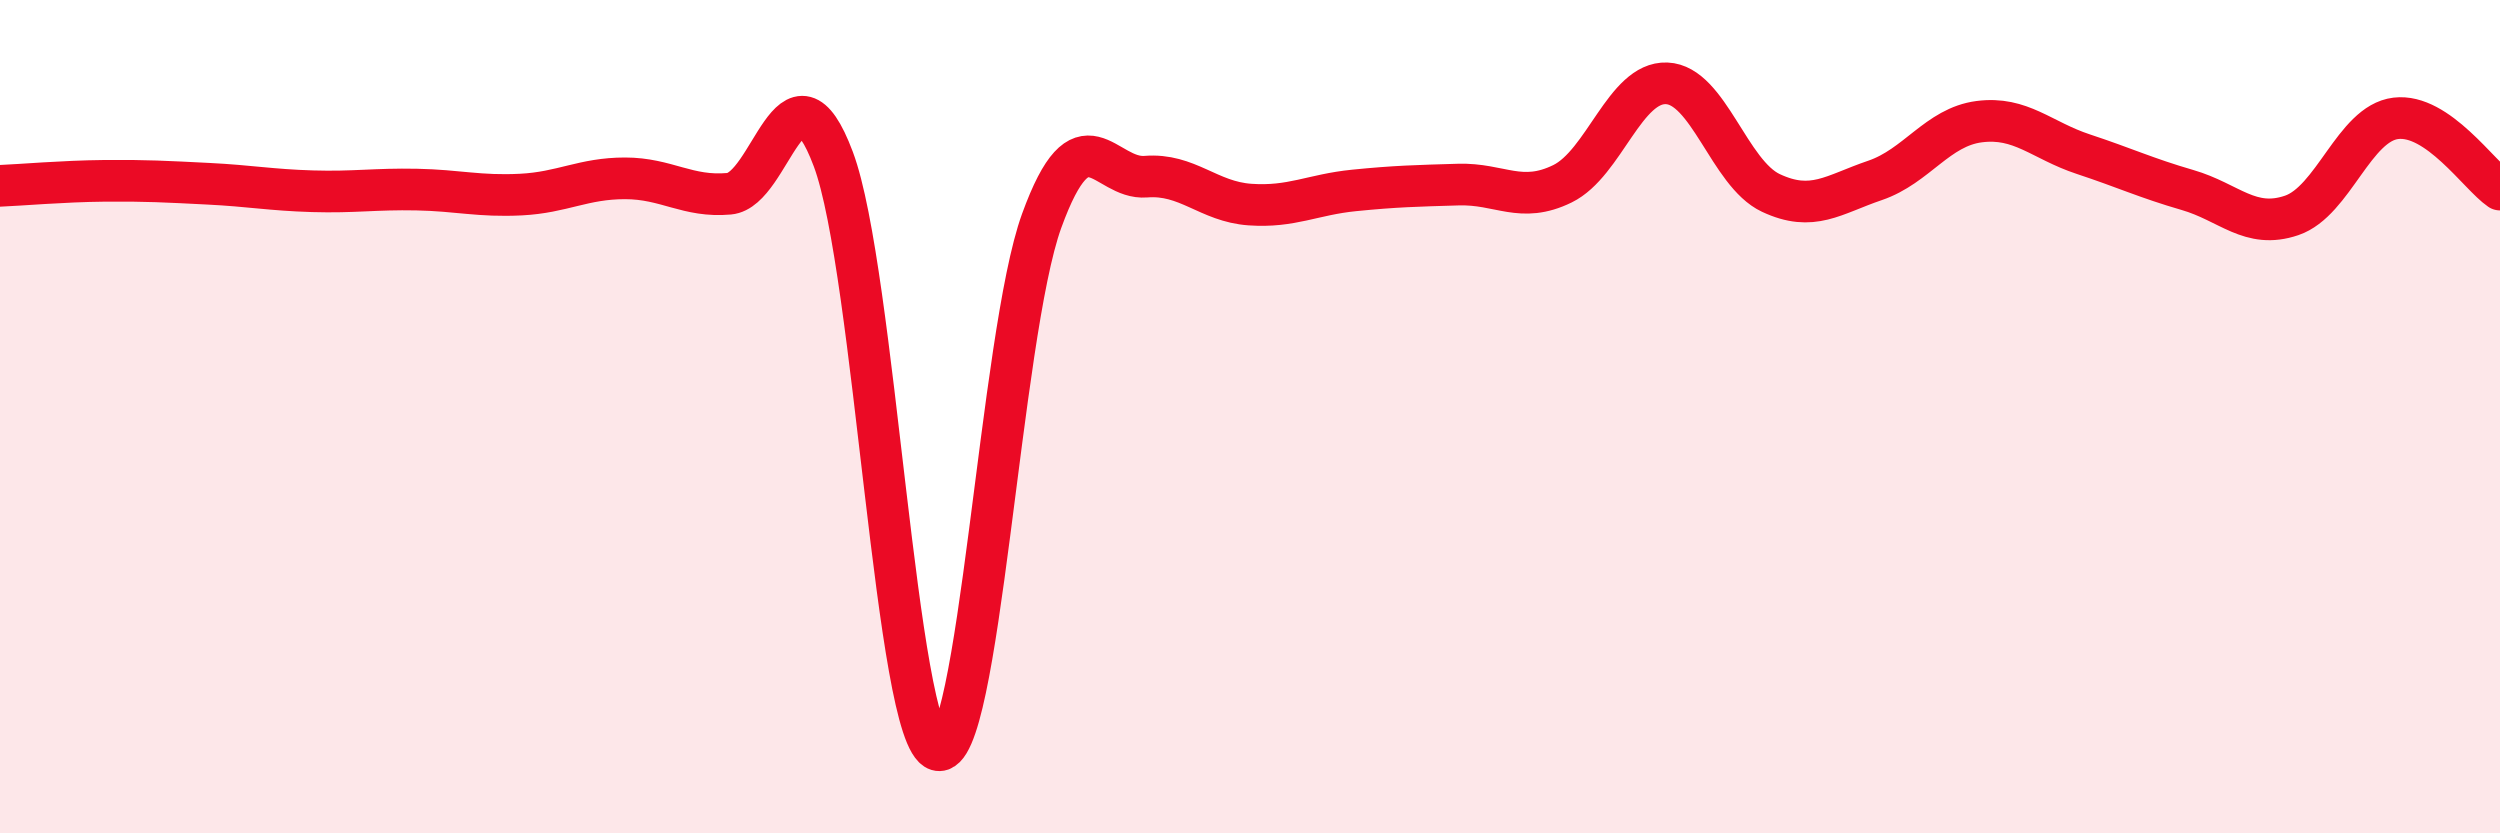 
    <svg width="60" height="20" viewBox="0 0 60 20" xmlns="http://www.w3.org/2000/svg">
      <path
        d="M 0,4.46 C 0.5,4.44 1.5,4.35 2.5,4.34 C 3.5,4.33 4,4.36 5,4.41 C 6,4.46 6.5,4.56 7.5,4.59 C 8.5,4.62 9,4.53 10,4.55 C 11,4.57 11.5,4.72 12.5,4.67 C 13.5,4.62 14,4.28 15,4.28 C 16,4.28 16.5,4.74 17.5,4.65 C 18.5,4.56 19,1.15 20,3.82 C 21,6.49 21.5,17.7 22.5,18 C 23.5,18.3 24,8.05 25,5.3 C 26,2.55 26.5,4.32 27.5,4.24 C 28.5,4.16 29,4.84 30,4.91 C 31,4.98 31.5,4.67 32.5,4.57 C 33.5,4.47 34,4.46 35,4.43 C 36,4.4 36.5,4.9 37.5,4.41 C 38.5,3.92 39,1.96 40,2 C 41,2.04 41.5,4.16 42.5,4.63 C 43.5,5.1 44,4.67 45,4.33 C 46,3.99 46.5,3.05 47.5,2.92 C 48.5,2.79 49,3.37 50,3.7 C 51,4.03 51.5,4.27 52.5,4.56 C 53.5,4.85 54,5.51 55,5.17 C 56,4.83 56.5,2.96 57.5,2.84 C 58.5,2.72 59.5,4.21 60,4.55L60 20L0 20Z"
        fill="#EB0A25"
        opacity="0.1"
        stroke-linecap="round"
        stroke-linejoin="round"
      />
      <path
        d="M 0,4.46 C 0.5,4.44 1.5,4.35 2.5,4.34 C 3.5,4.33 4,4.36 5,4.41 C 6,4.46 6.5,4.56 7.5,4.59 C 8.5,4.62 9,4.53 10,4.55 C 11,4.57 11.5,4.72 12.5,4.67 C 13.5,4.62 14,4.28 15,4.28 C 16,4.28 16.5,4.74 17.5,4.65 C 18.5,4.56 19,1.15 20,3.82 C 21,6.49 21.5,17.7 22.5,18 C 23.5,18.3 24,8.05 25,5.3 C 26,2.55 26.5,4.32 27.5,4.24 C 28.5,4.16 29,4.84 30,4.91 C 31,4.98 31.5,4.67 32.5,4.57 C 33.5,4.47 34,4.46 35,4.43 C 36,4.4 36.5,4.9 37.5,4.41 C 38.5,3.92 39,1.96 40,2 C 41,2.04 41.5,4.16 42.5,4.63 C 43.5,5.1 44,4.67 45,4.33 C 46,3.99 46.5,3.05 47.5,2.92 C 48.5,2.79 49,3.37 50,3.7 C 51,4.03 51.5,4.27 52.5,4.56 C 53.5,4.85 54,5.51 55,5.17 C 56,4.83 56.5,2.96 57.5,2.84 C 58.5,2.72 59.5,4.21 60,4.55"
        stroke="#EB0A25"
        stroke-width="1"
        fill="none"
        stroke-linecap="round"
        stroke-linejoin="round"
      />
    </svg>
  